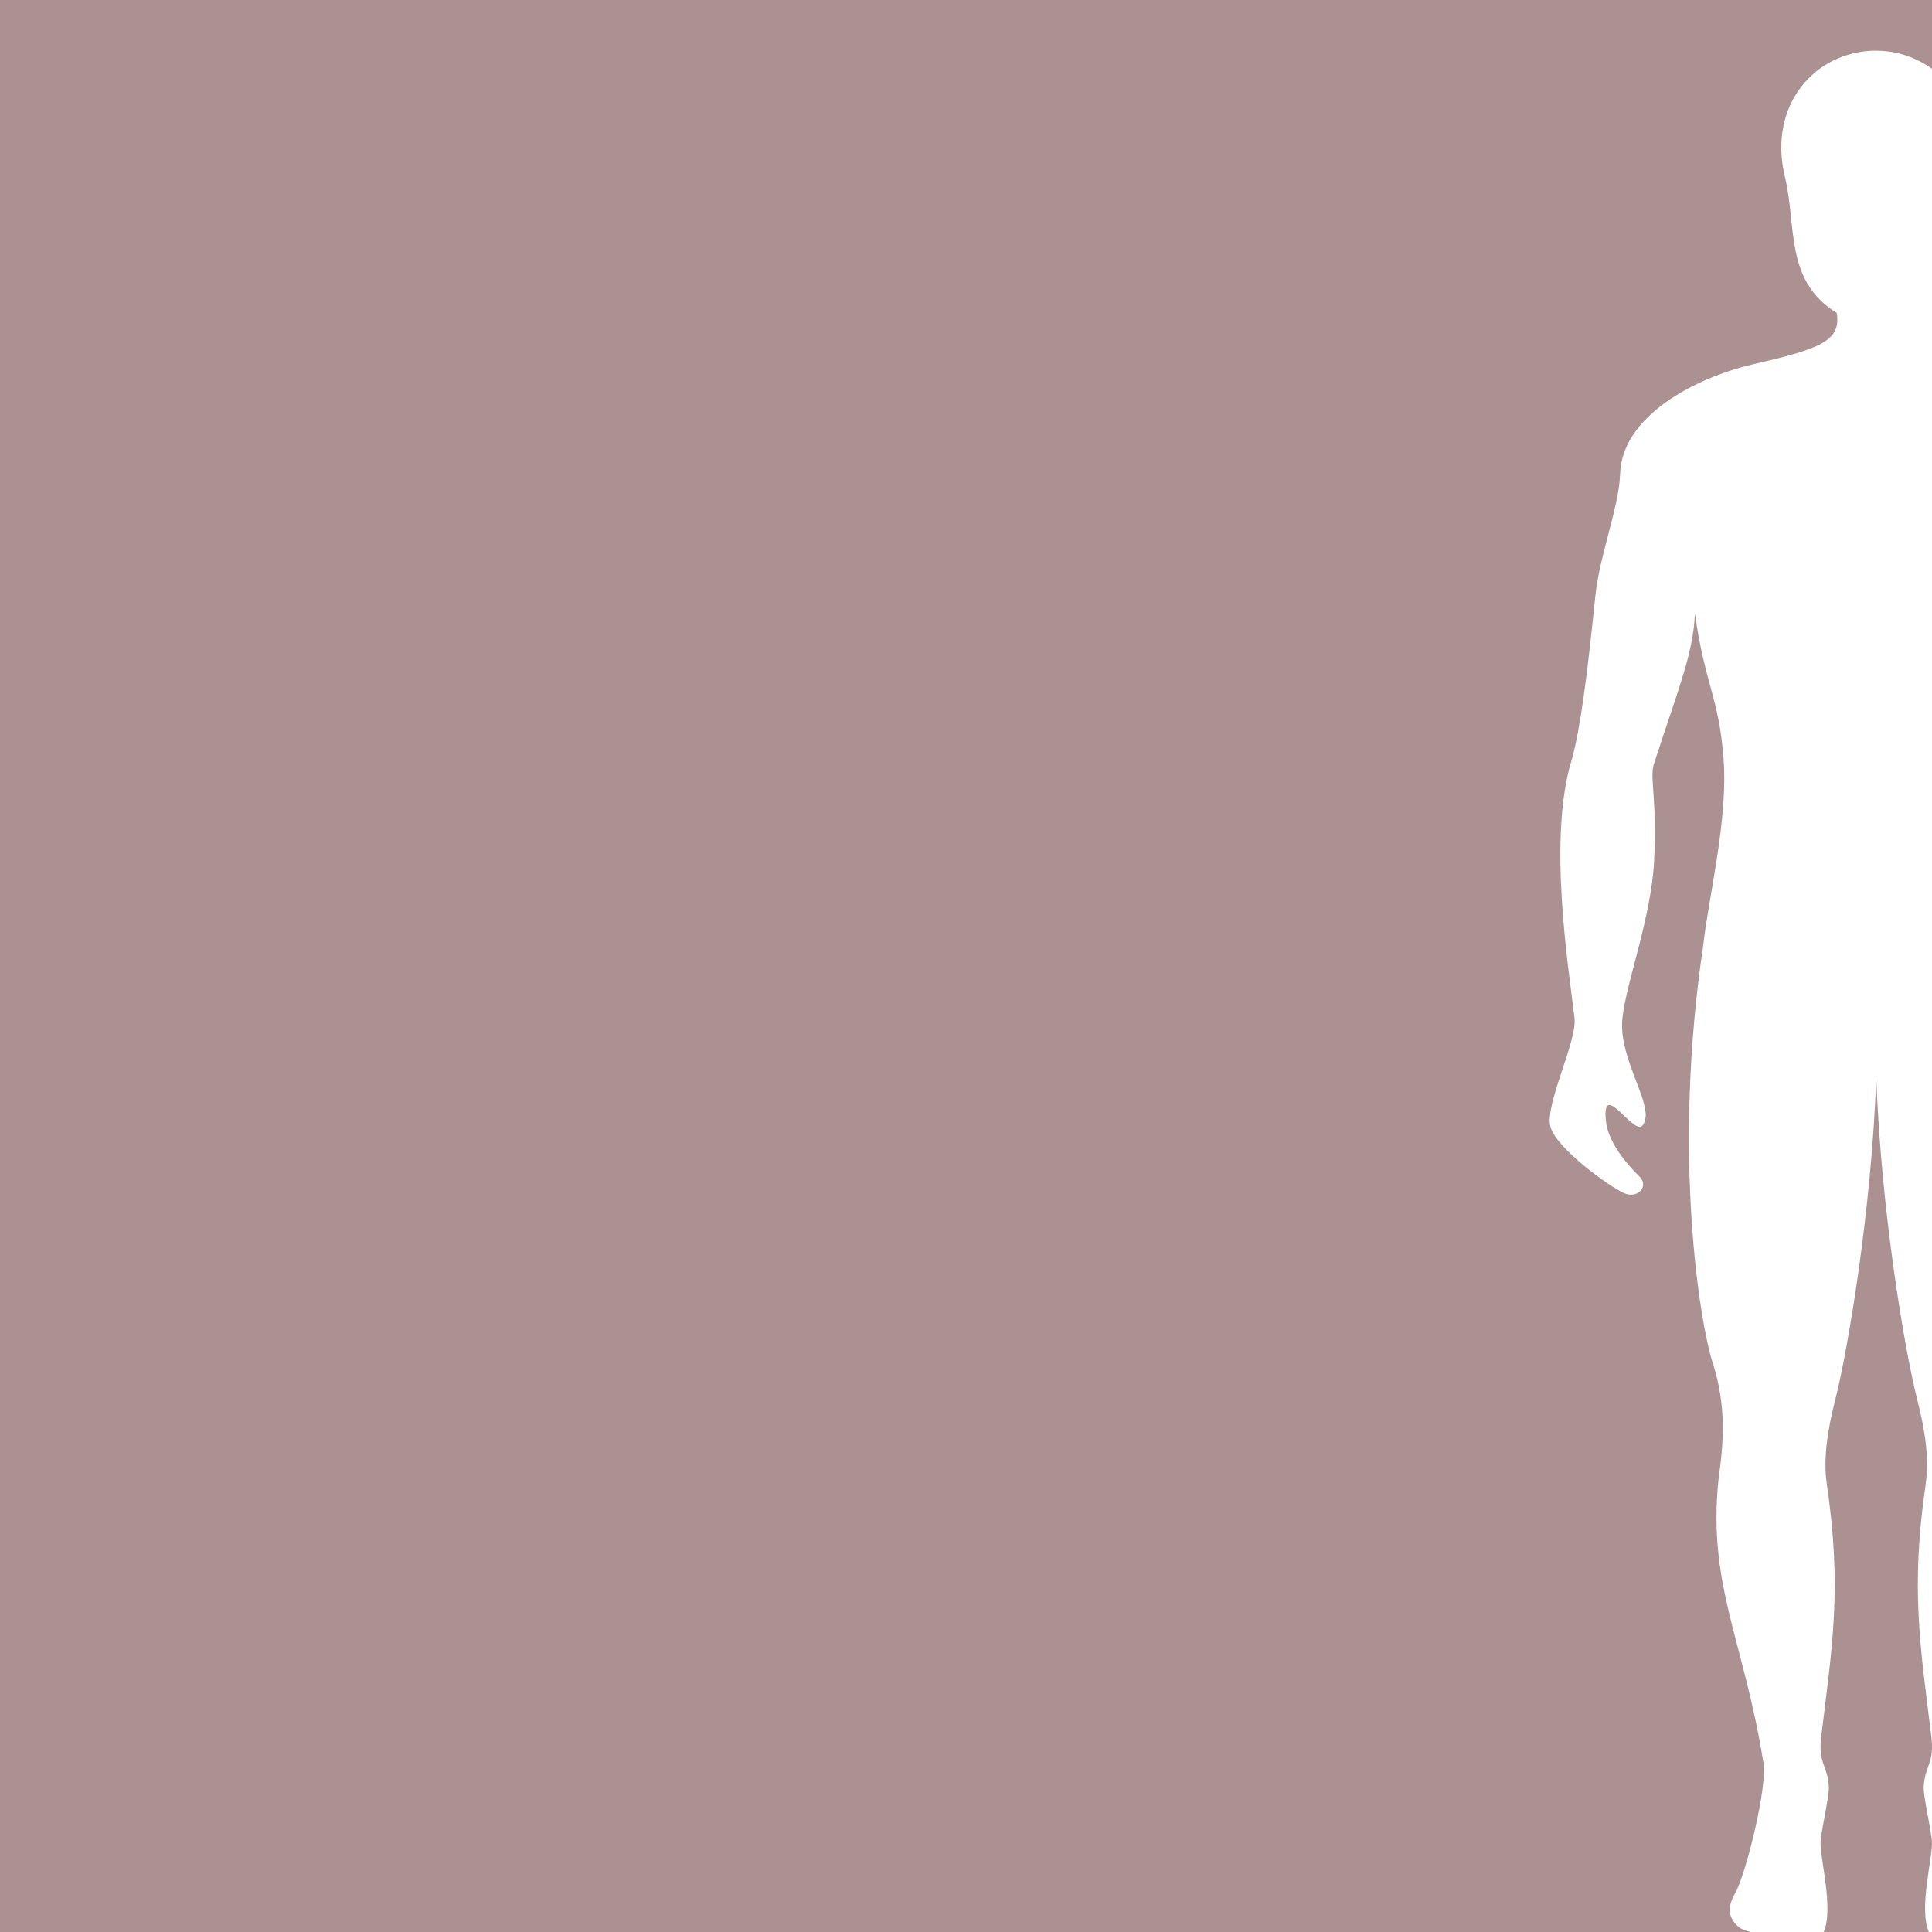 <?xml version="1.0" encoding="UTF-8"?>
<svg width="52px" height="52px" viewBox="0 0 52 52" version="1.1" xmlns="http://www.w3.org/2000/svg" xmlns:xlink="http://www.w3.org/1999/xlink">
    <title>31BE222B-244B-403E-A96E-DD0EF8BD6DC6</title>
    <g id="Page-1" stroke="none" stroke-width="1" fill="none" fill-rule="evenodd">
        <g id="Elementen" transform="translate(-1054, -607)" fill="#AB9192">
            <path d="M1104.5,636 C1104.627,639.599 1105.273,643.365 1105.593,644.63 C1105.814,645.5 1105.933,646.256 1105.829,646.955 C1105.416,649.763 1105.69,651.349 1105.979,653.717 C1106.075,654.488 1105.81,654.484 1105.776,655.098 C1105.764,655.331 1105.968,656.211 1105.998,656.549 C1106.033,656.966 1105.633,658.358 1105.915,659 L1105.915,659 L1103.085,659 C1103.366,658.358 1102.967,656.966 1103.002,656.549 C1103.032,656.211 1103.236,655.331 1103.224,655.098 C1103.19,654.484 1102.925,654.488 1103.021,653.717 C1103.31,651.349 1103.584,649.763 1103.17,646.955 C1103.067,646.256 1103.186,645.5 1103.407,644.63 C1103.726,643.365 1104.373,639.599 1104.5,636 Z M1106,607 L1106,608.852 C1105.579,608.55 1105.068,608.368 1104.507,608.365 L1104.507,608.365 C1104.504,608.363 1104.502,608.364 1104.499,608.364 L1104.496,608.363 L1104.492,608.363 C1102.848,608.372 1101.572,609.831 1102.043,611.767 C1102.359,613.063 1102.029,614.564 1103.435,615.419 C1103.565,616.186 1102.971,616.39 1101.193,616.803 C1099.576,617.179 1097.653,618.221 1097.605,619.756 C1097.577,620.65 1097.052,621.944 1096.94,623.032 C1096.718,625.202 1096.541,626.566 1096.311,627.424 C1095.652,629.518 1096.211,632.998 1096.376,634.382 C1096.47,634.999 1095.566,636.736 1095.731,637.329 C1095.897,637.923 1097.354,638.965 1097.722,639.118 C1098.088,639.27 1098.4,638.92 1098.116,638.656 C1097.926,638.478 1097.293,637.814 1097.225,637.185 C1097.097,636.013 1097.97,637.571 1098.205,637.297 C1098.573,636.863 1097.69,635.722 1097.659,634.661 C1097.618,633.818 1098.441,631.842 1098.521,630.161 C1098.6,628.478 1098.406,627.99 1098.505,627.594 C1099.124,625.664 1099.578,624.617 1099.618,623.514 C1099.897,625.46 1100.258,625.736 1100.388,627.401 C1100.52,629.068 1099.975,631.191 1099.843,632.445 C1098.997,638.091 1099.765,642.654 1100.091,643.659 C1100.417,644.664 1100.43,645.596 1100.265,646.719 C1099.934,649.628 1100.935,651.128 1101.464,654.452 C1101.572,655.111 1100.984,657.473 1100.695,657.97 C1100.446,658.399 1100.564,658.68 1100.823,658.886 C1100.858,658.914 1100.967,658.955 1101.108,659 L1101.108,659 L1054,659 L1054,607 L1106,607 Z" id="Oedeemtherapie-logo"></path>
        </g>
    </g>
</svg>